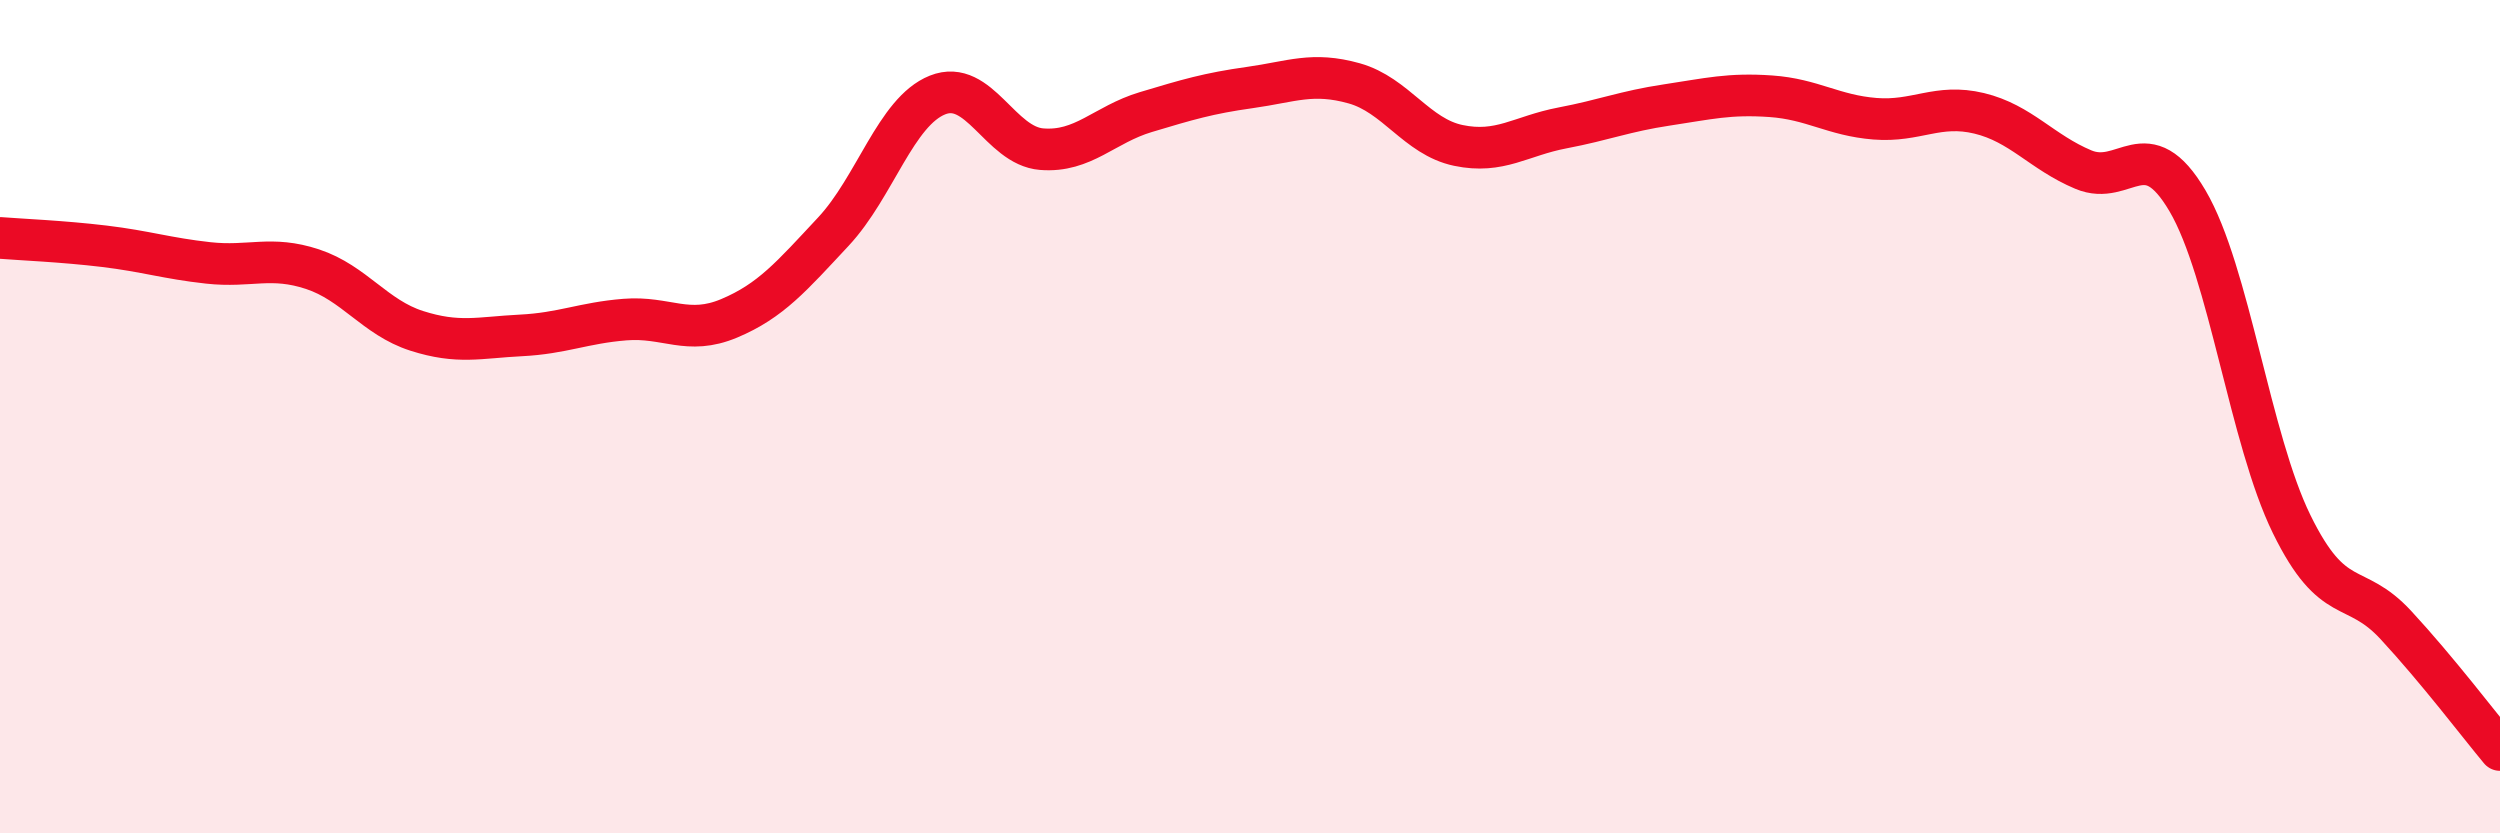 
    <svg width="60" height="20" viewBox="0 0 60 20" xmlns="http://www.w3.org/2000/svg">
      <path
        d="M 0,5.71 C 0.5,5.75 1.5,5.79 2.5,5.91 C 3.5,6.03 4,6.2 5,6.31 C 6,6.42 6.5,6.13 7.5,6.46 C 8.5,6.79 9,7.62 10,7.94 C 11,8.26 11.5,8.1 12.5,8.05 C 13.5,8 14,7.75 15,7.67 C 16,7.59 16.5,8.06 17.5,7.64 C 18.5,7.22 19,6.63 20,5.56 C 21,4.49 21.5,2.68 22.5,2.28 C 23.5,1.88 24,3.5 25,3.58 C 26,3.66 26.5,2.99 27.5,2.69 C 28.5,2.39 29,2.24 30,2.1 C 31,1.96 31.5,1.72 32.5,2 C 33.5,2.28 34,3.28 35,3.49 C 36,3.7 36.5,3.26 37.5,3.07 C 38.5,2.88 39,2.67 40,2.52 C 41,2.37 41.5,2.24 42.5,2.31 C 43.5,2.38 44,2.77 45,2.85 C 46,2.93 46.5,2.48 47.5,2.72 C 48.5,2.96 49,3.65 50,4.07 C 51,4.49 51.5,3.12 52.5,4.82 C 53.5,6.52 54,10.54 55,12.58 C 56,14.62 56.5,13.92 57.5,15 C 58.5,16.08 59.5,17.4 60,18L60 20L0 20Z"
        fill="#EB0A25"
        opacity="0.1"
        stroke-linecap="round"
        stroke-linejoin="round"
      />
      <path
        d="M 0,5.71 C 0.5,5.75 1.5,5.79 2.5,5.91 C 3.5,6.03 4,6.2 5,6.31 C 6,6.42 6.5,6.13 7.5,6.46 C 8.5,6.79 9,7.62 10,7.94 C 11,8.26 11.5,8.1 12.5,8.05 C 13.5,8 14,7.75 15,7.67 C 16,7.59 16.5,8.06 17.5,7.64 C 18.5,7.22 19,6.63 20,5.56 C 21,4.49 21.5,2.68 22.5,2.28 C 23.5,1.88 24,3.5 25,3.58 C 26,3.66 26.5,2.99 27.5,2.69 C 28.5,2.39 29,2.24 30,2.1 C 31,1.96 31.5,1.72 32.5,2 C 33.5,2.28 34,3.28 35,3.49 C 36,3.7 36.5,3.26 37.5,3.07 C 38.5,2.88 39,2.67 40,2.52 C 41,2.37 41.5,2.24 42.5,2.31 C 43.5,2.38 44,2.77 45,2.85 C 46,2.93 46.5,2.48 47.5,2.72 C 48.5,2.96 49,3.65 50,4.07 C 51,4.49 51.5,3.12 52.5,4.82 C 53.5,6.52 54,10.54 55,12.58 C 56,14.62 56.5,13.92 57.5,15 C 58.5,16.08 59.5,17.4 60,18"
        stroke="#EB0A25"
        stroke-width="1"
        fill="none"
        stroke-linecap="round"
        stroke-linejoin="round"
      />
    </svg>
  